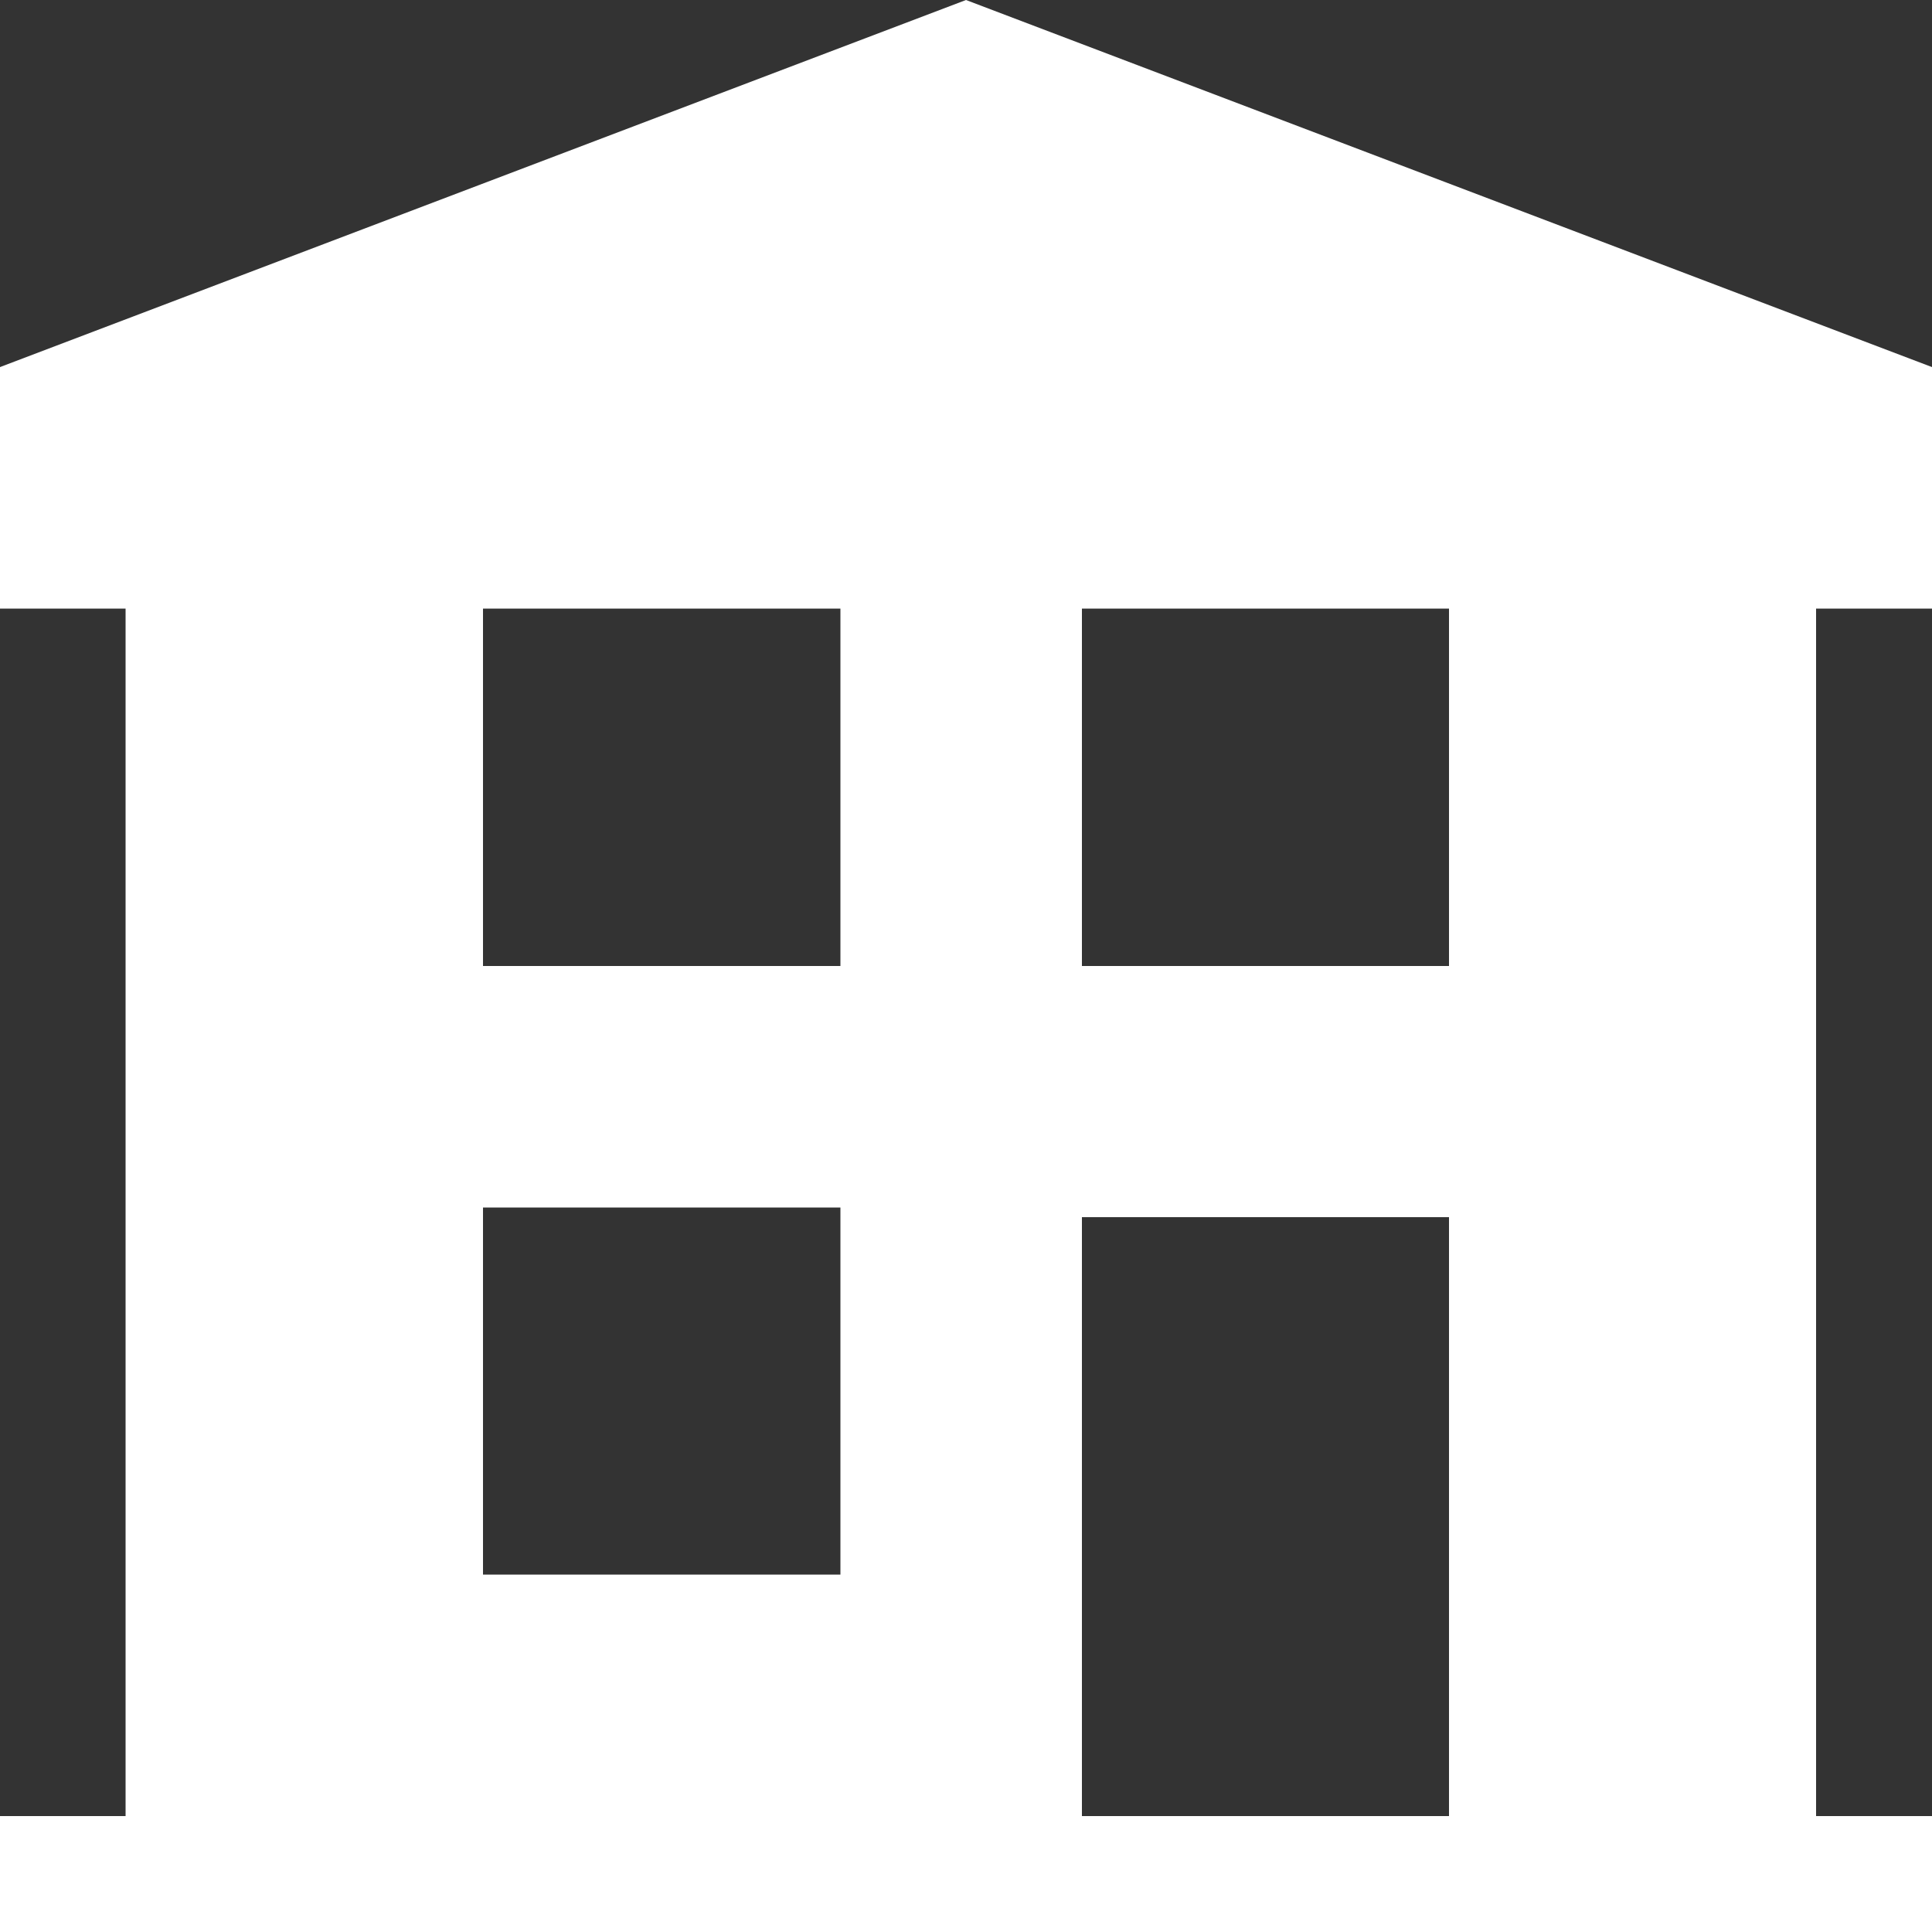 <svg xmlns="http://www.w3.org/2000/svg" viewBox="0 0 20 20" style="enable-background:new 0 0 20 20" xml:space="preserve"><rect x="0" y="0" width="20" height="20" fill="#333333" stroke="none"/><path style="fill:#fff" d="M20 6.3V3.8L10 0 0 3.8v2.5h1.3v12.5H0V20h20v-1.2h-1.2V6.3H20zm-8.8 0H15V10h-3.8V6.3zM5 6.3h3.7V10H5V6.3zm0 6.2h3.7v3.8H5v-3.8zm6.2 6.3v-6.2H15v6.2h-3.8z"/></svg>